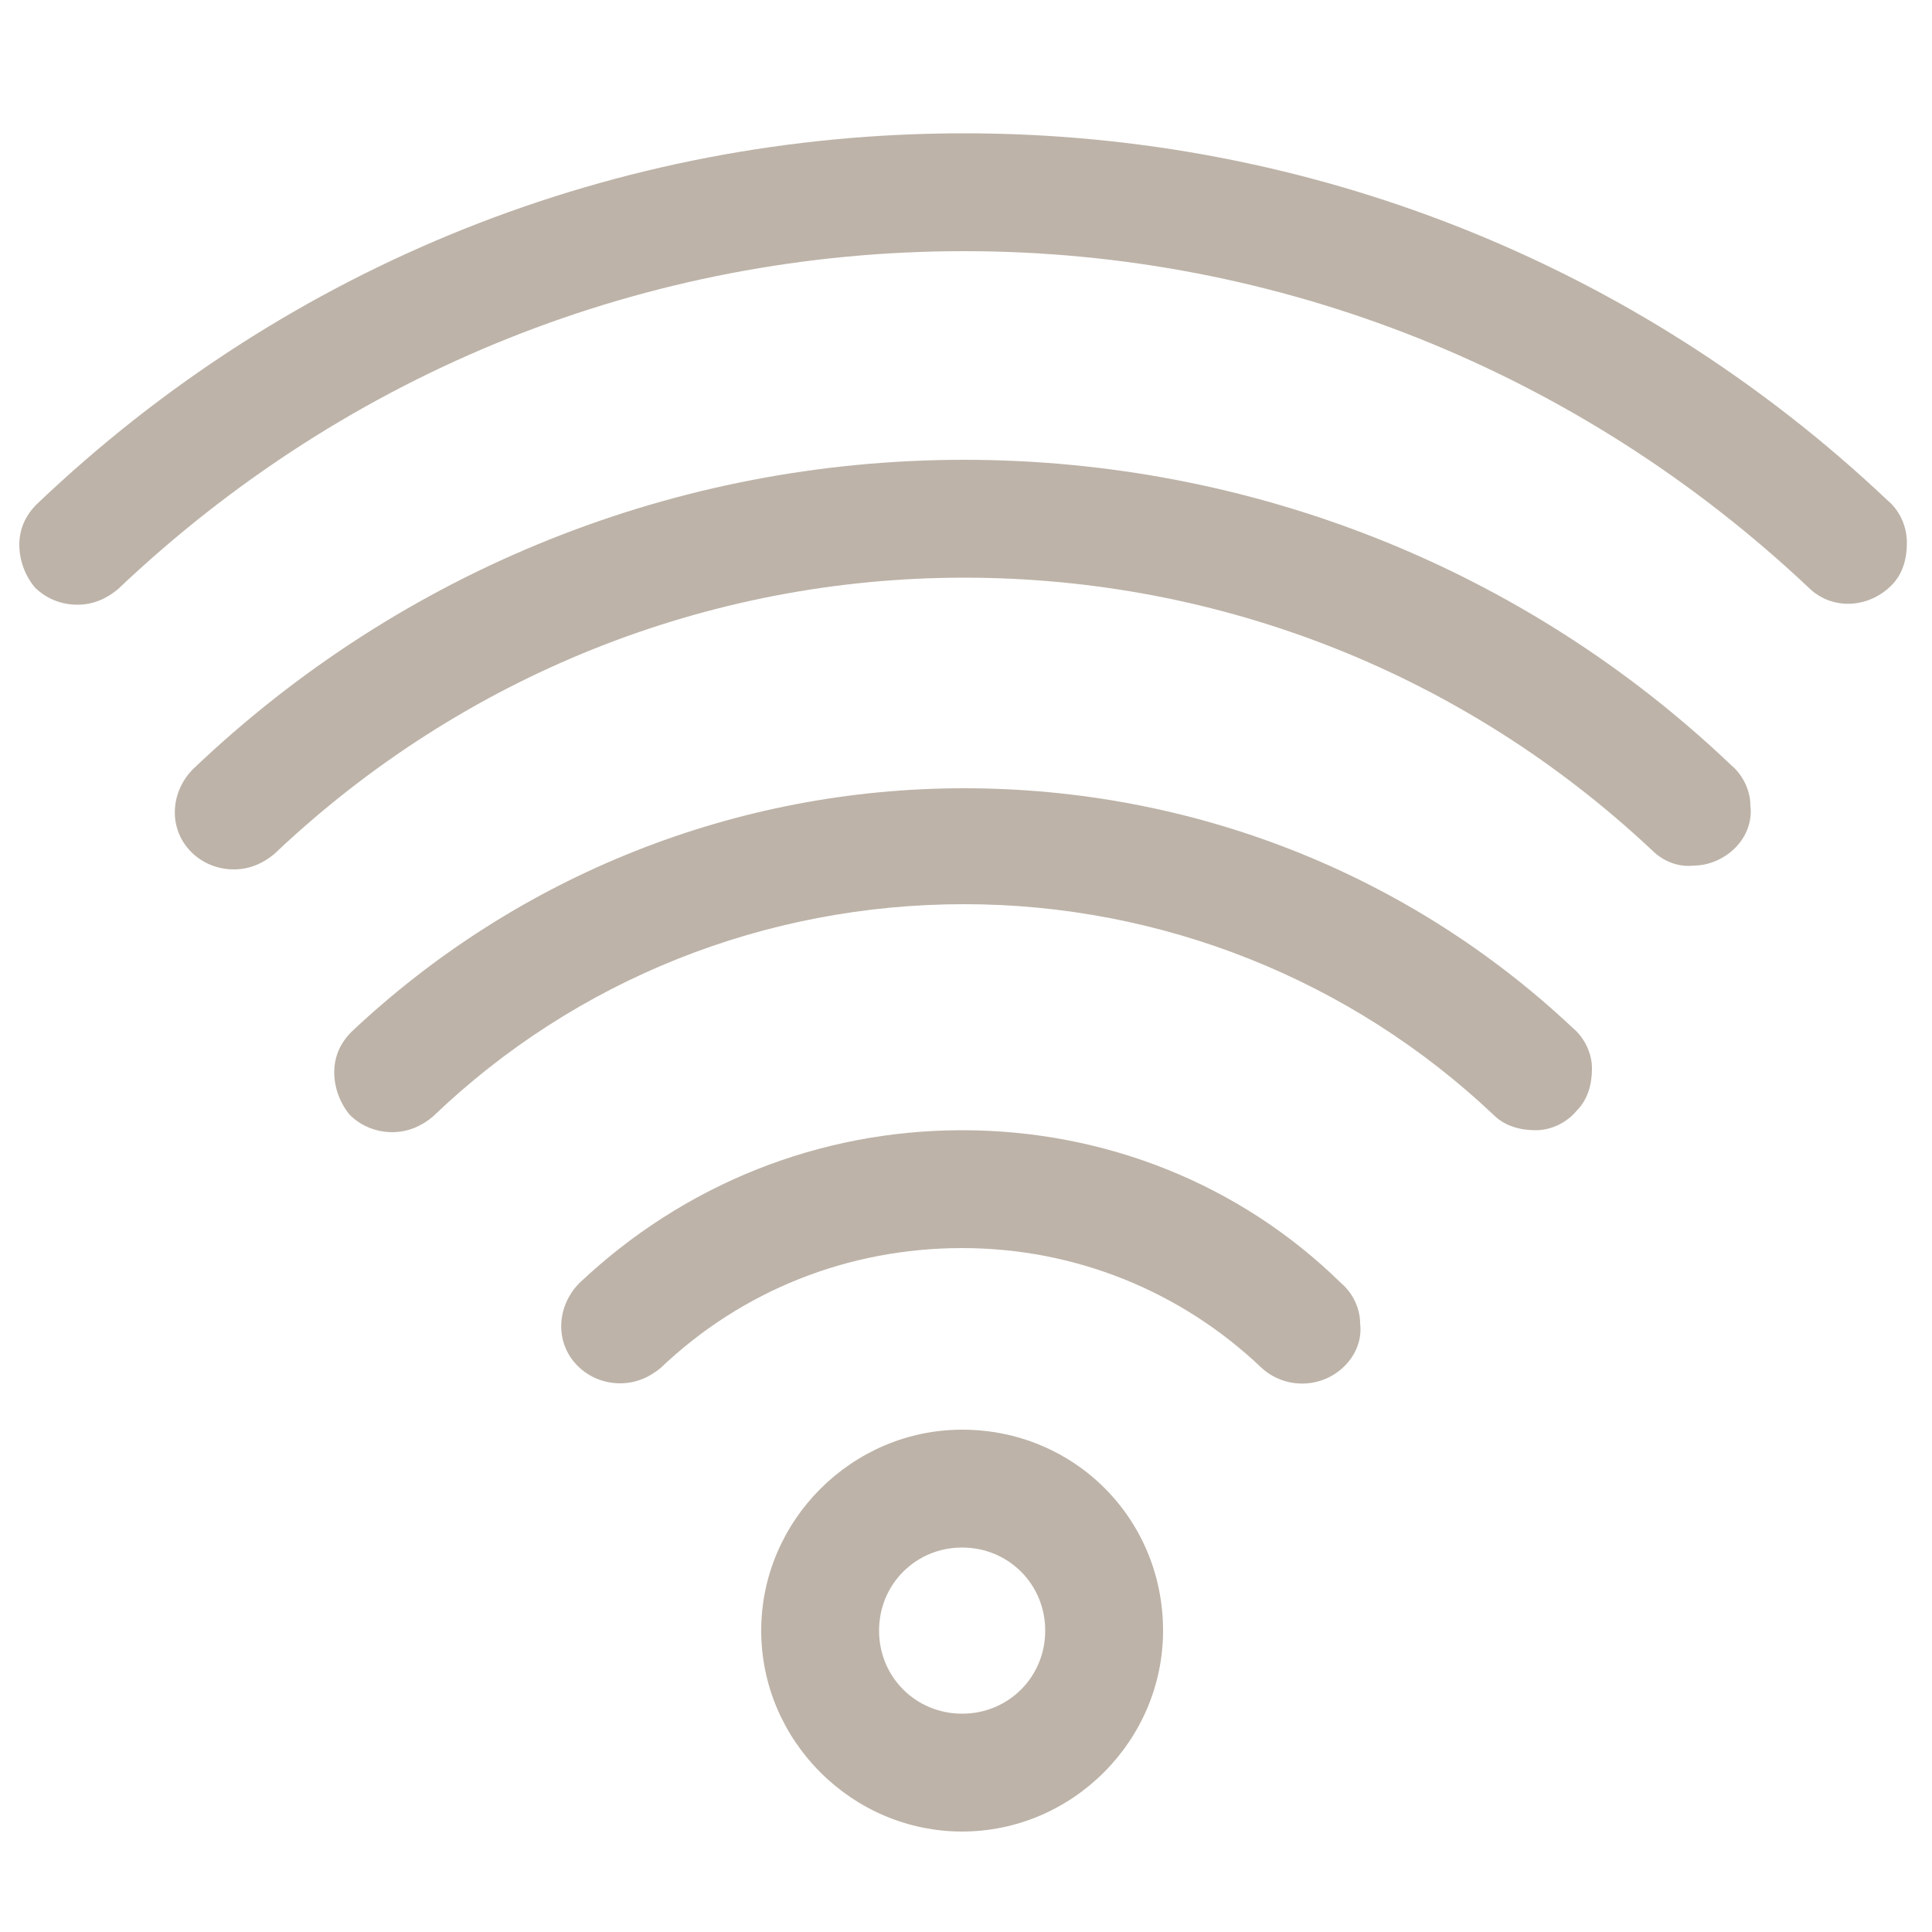 <?xml version="1.0" encoding="UTF-8"?>
<!-- Generator: Adobe Illustrator 26.2.1, SVG Export Plug-In . SVG Version: 6.00 Build 0)  -->
<svg xmlns="http://www.w3.org/2000/svg" xmlns:xlink="http://www.w3.org/1999/xlink" version="1.1" id="Ebene_1" x="0px" y="0px" viewBox="0 0 100 100" style="enable-background:new 0 0 100 100;" xml:space="preserve">
<style type="text/css">
	.st0{fill:#BDB3A8;}
</style>
<g>
	<path class="st0" d="M49.8,58.5c-7.4,0-14.4,2.8-19.8,7.9c-1.2,1.2-1.3,3.1-0.1,4.3c0.6,0.6,1.4,0.9,2.2,0.9c0.8,0,1.5-0.3,2.1-0.8   c4.2-4,9.7-6.2,15.6-6.2c5.8,0,11.3,2.2,15.5,6.2c1.2,1.1,3.1,1.1,4.3-0.1c0.6-0.6,0.9-1.4,0.8-2.2c0-0.8-0.4-1.6-1-2.1   C64.2,61.3,57.2,58.5,49.8,58.5z"></path>
	<path class="st0" d="M49.9,40.8c-11.8,0-23.1,4.5-31.7,12.6c-0.6,0.6-0.9,1.3-0.9,2.1c0,0.8,0.3,1.6,0.8,2.2   c0.6,0.6,1.4,0.9,2.2,0.9c0.8,0,1.5-0.3,2.1-0.8c7.4-7.1,17.2-11,27.5-11c10.2,0,20,3.9,27.4,10.9c0.6,0.6,1.4,0.8,2.2,0.8   c0.8,0,1.6-0.4,2.1-1c0.6-0.6,0.8-1.4,0.8-2.2c0-0.8-0.4-1.6-1-2.1C72.9,45.2,61.7,40.8,49.9,40.8z"></path>
	<path class="st0" d="M49.9,23.8C35,23.8,20.8,29.5,10,39.8c-1.2,1.2-1.3,3.1-0.1,4.3c0.6,0.6,1.4,0.9,2.2,0.9   c0.8,0,1.5-0.3,2.1-0.8c9.7-9.2,22.4-14.3,35.7-14.3c13.3,0,25.9,5,35.6,14.1c0.6,0.6,1.4,0.9,2.2,0.8c0.8,0,1.6-0.4,2.1-0.9   c0.6-0.6,0.9-1.4,0.8-2.2c0-0.8-0.4-1.6-1-2.1C78.9,29.4,64.7,23.8,49.9,23.8z"></path>
	<path class="st0" d="M97.7,25.9c-13-12.3-30-19-47.8-19c-18,0-35,6.8-48,19.2c-0.6,0.6-0.9,1.3-0.9,2.1c0,0.8,0.3,1.6,0.8,2.2   c0.6,0.6,1.4,0.9,2.2,0.9c0.8,0,1.5-0.3,2.1-0.8C18,19.2,33.5,13,49.9,13c16.3,0,31.8,6.2,43.7,17.4c1.2,1.2,3.1,1.1,4.3-0.1   c0.6-0.6,0.8-1.4,0.8-2.2C98.7,27.2,98.3,26.4,97.7,25.9z"></path>
	<path class="st0" d="M49.8,74c-5.7,0-10.4,4.7-10.4,10.4c0,5.7,4.7,10.4,10.4,10.4s10.4-4.7,10.4-10.4C60.2,78.6,55.6,74,49.8,74z    M49.8,88.7c-2.4,0-4.3-1.9-4.3-4.3c0-2.4,1.9-4.3,4.3-4.3c2.4,0,4.3,1.9,4.3,4.3C54.1,86.8,52.2,88.7,49.8,88.7z"></path>
</g>
</svg>
